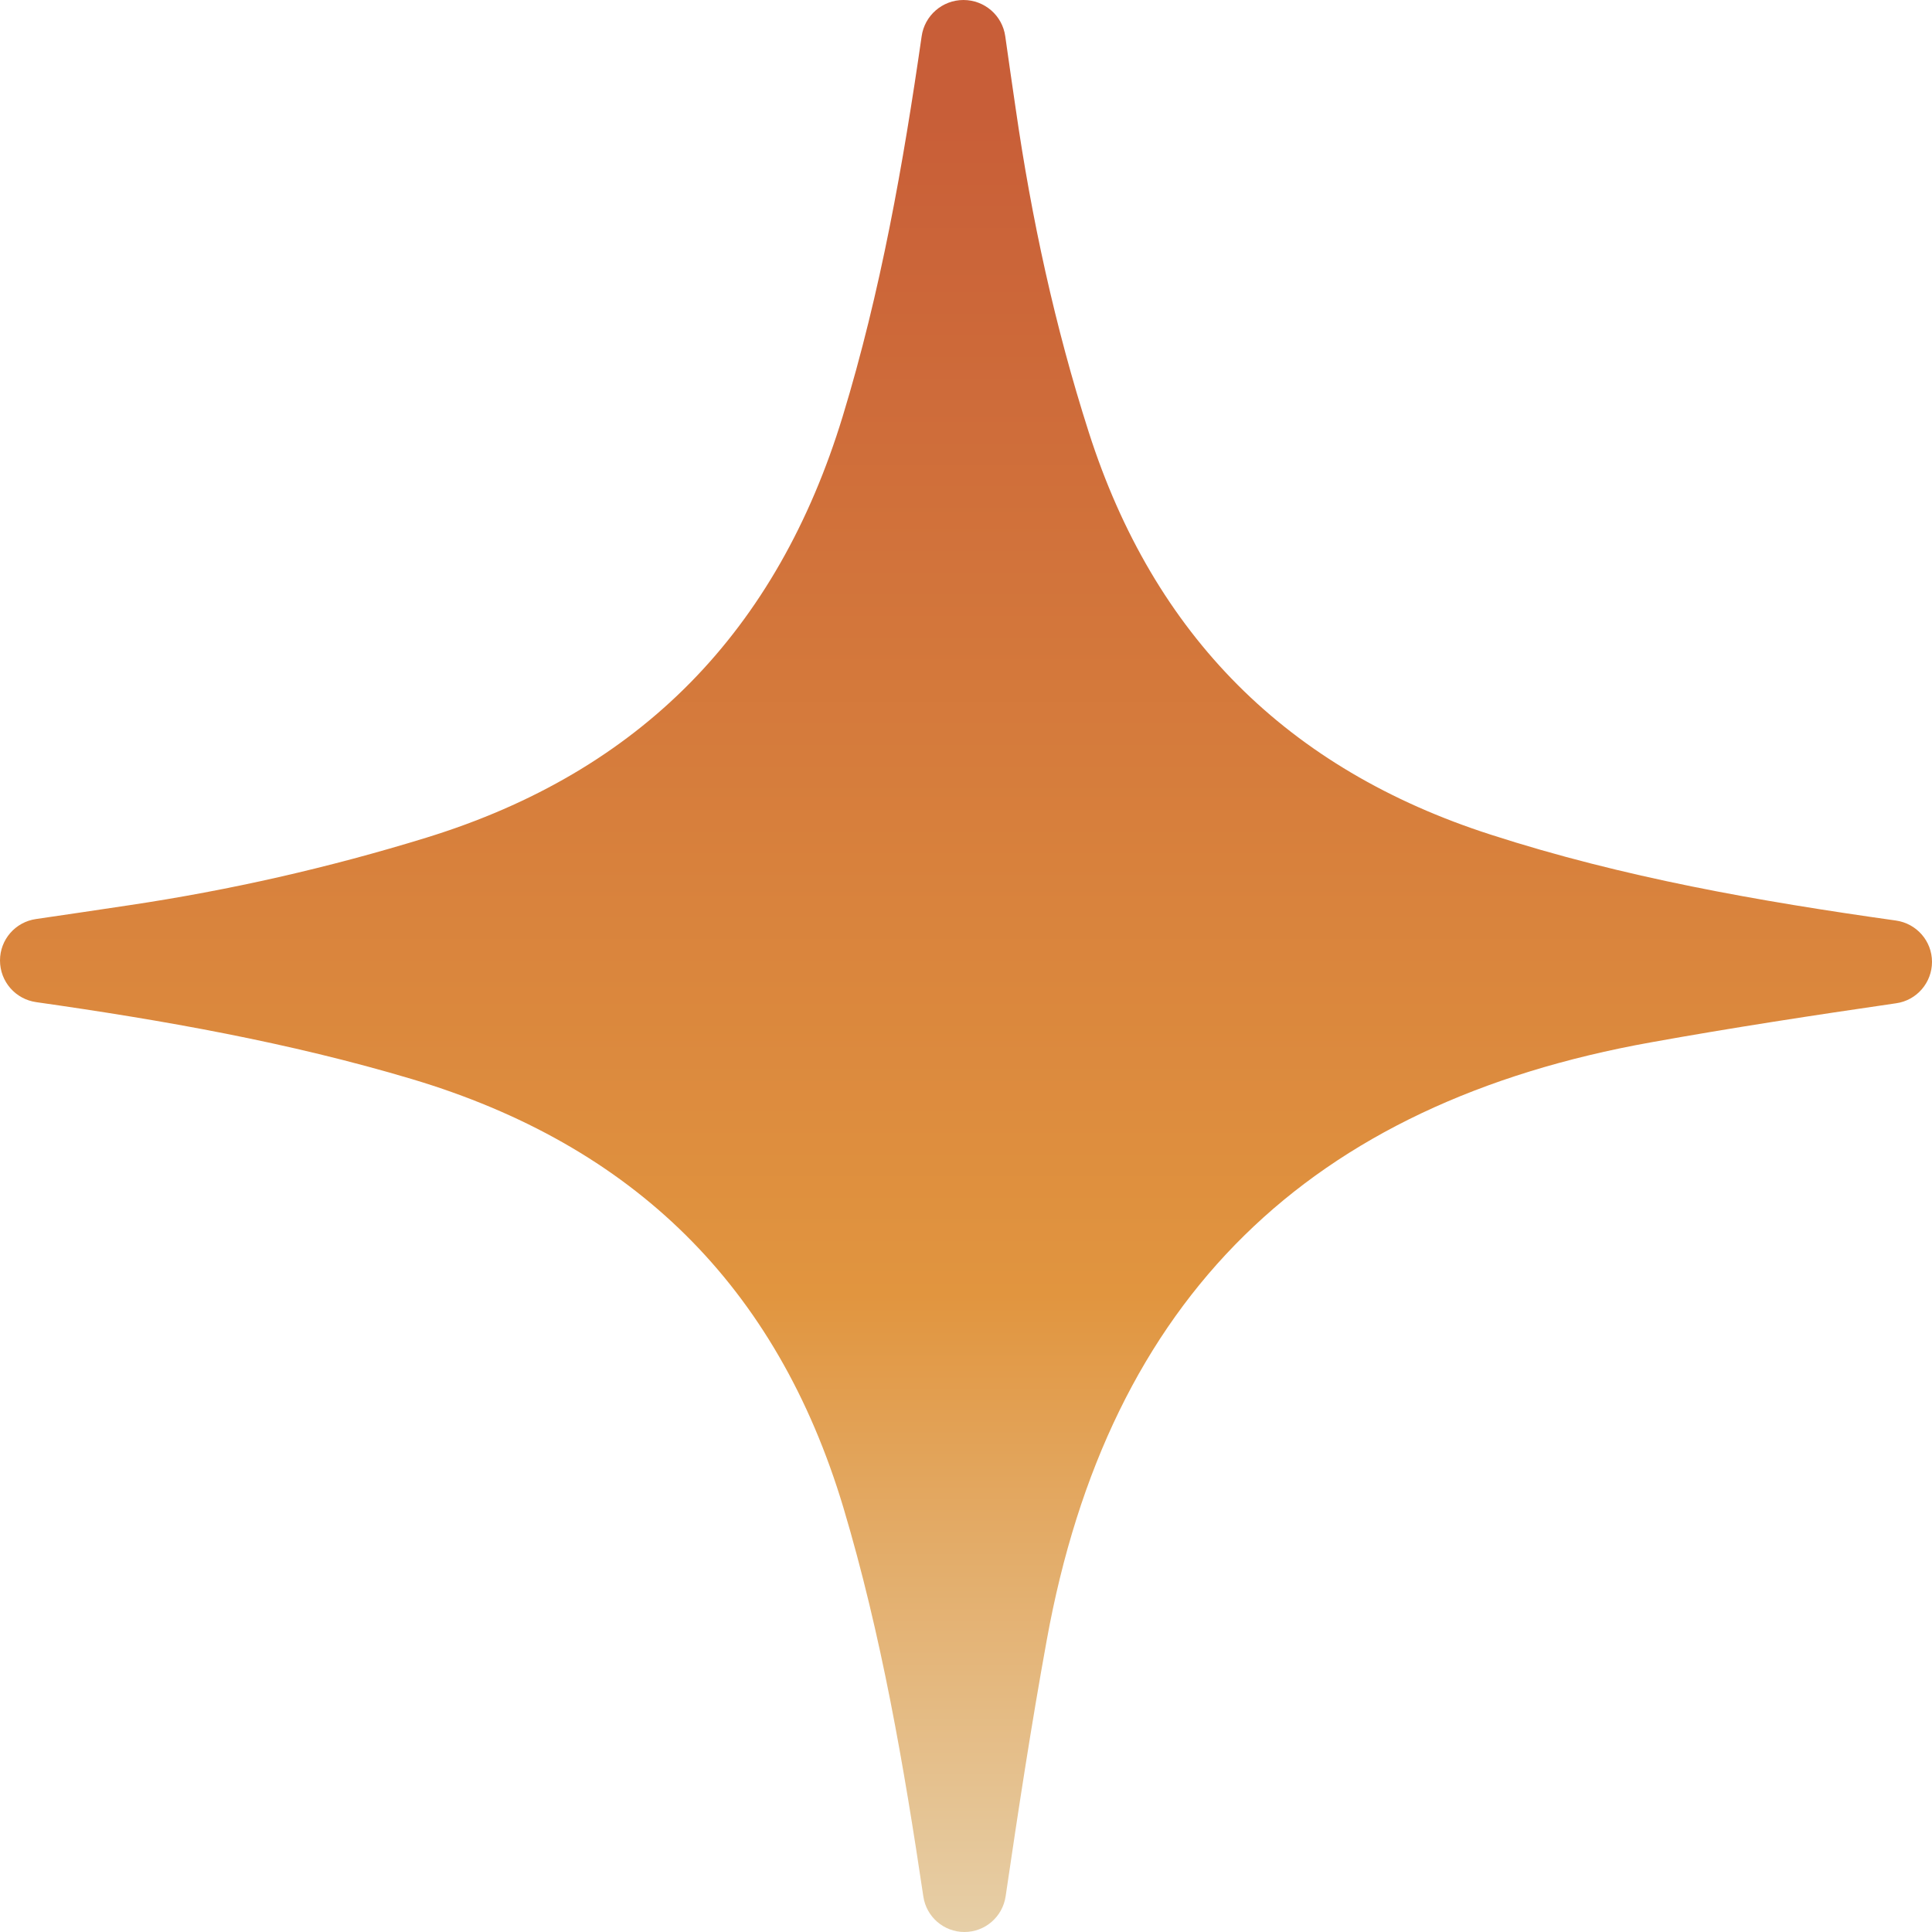 <?xml version="1.0" encoding="UTF-8"?> <svg xmlns="http://www.w3.org/2000/svg" width="28" height="28" viewBox="0 0 28 28" fill="none"><path d="M13.977 28C13.68 28 13.426 27.782 13.382 27.487C13.099 25.587 12.775 23.699 12.223 21.849C11.258 18.634 9.174 16.597 5.97 15.639C4.183 15.106 2.36 14.785 0.526 14.524C0.225 14.482 0 14.226 0 13.92C0 13.617 0.223 13.361 0.524 13.319C0.972 13.254 1.419 13.187 1.867 13.12C3.329 12.902 4.764 12.576 6.179 12.14C9.29 11.181 11.267 9.136 12.214 6.031C12.764 4.226 13.09 2.381 13.357 0.527C13.399 0.225 13.658 0 13.963 0C14.268 0 14.527 0.224 14.569 0.526C14.618 0.879 14.67 1.23 14.721 1.581C14.95 3.168 15.289 4.732 15.779 6.263C16.722 9.209 18.656 11.148 21.607 12.097C23.525 12.717 25.495 13.062 27.476 13.341C27.777 13.383 28 13.639 28 13.94C28 14.241 27.779 14.498 27.481 14.54C26.286 14.714 25.105 14.894 23.929 15.106C18.984 15.991 16.069 18.799 15.169 23.777C14.948 24.991 14.761 26.213 14.574 27.485C14.529 27.782 14.275 28 13.977 28Z" fill="url(#paint0_linear_3101_3548)"></path><defs><linearGradient id="paint0_linear_3101_3548" x1="14.001" y1="1.582" x2="14.001" y2="29.477" gradientUnits="userSpaceOnUse"><stop stop-color="#C85E38"></stop><stop offset="0.616" stop-color="#E1953F"></stop><stop offset="1" stop-color="#E7D8B8"></stop></linearGradient></defs></svg> 